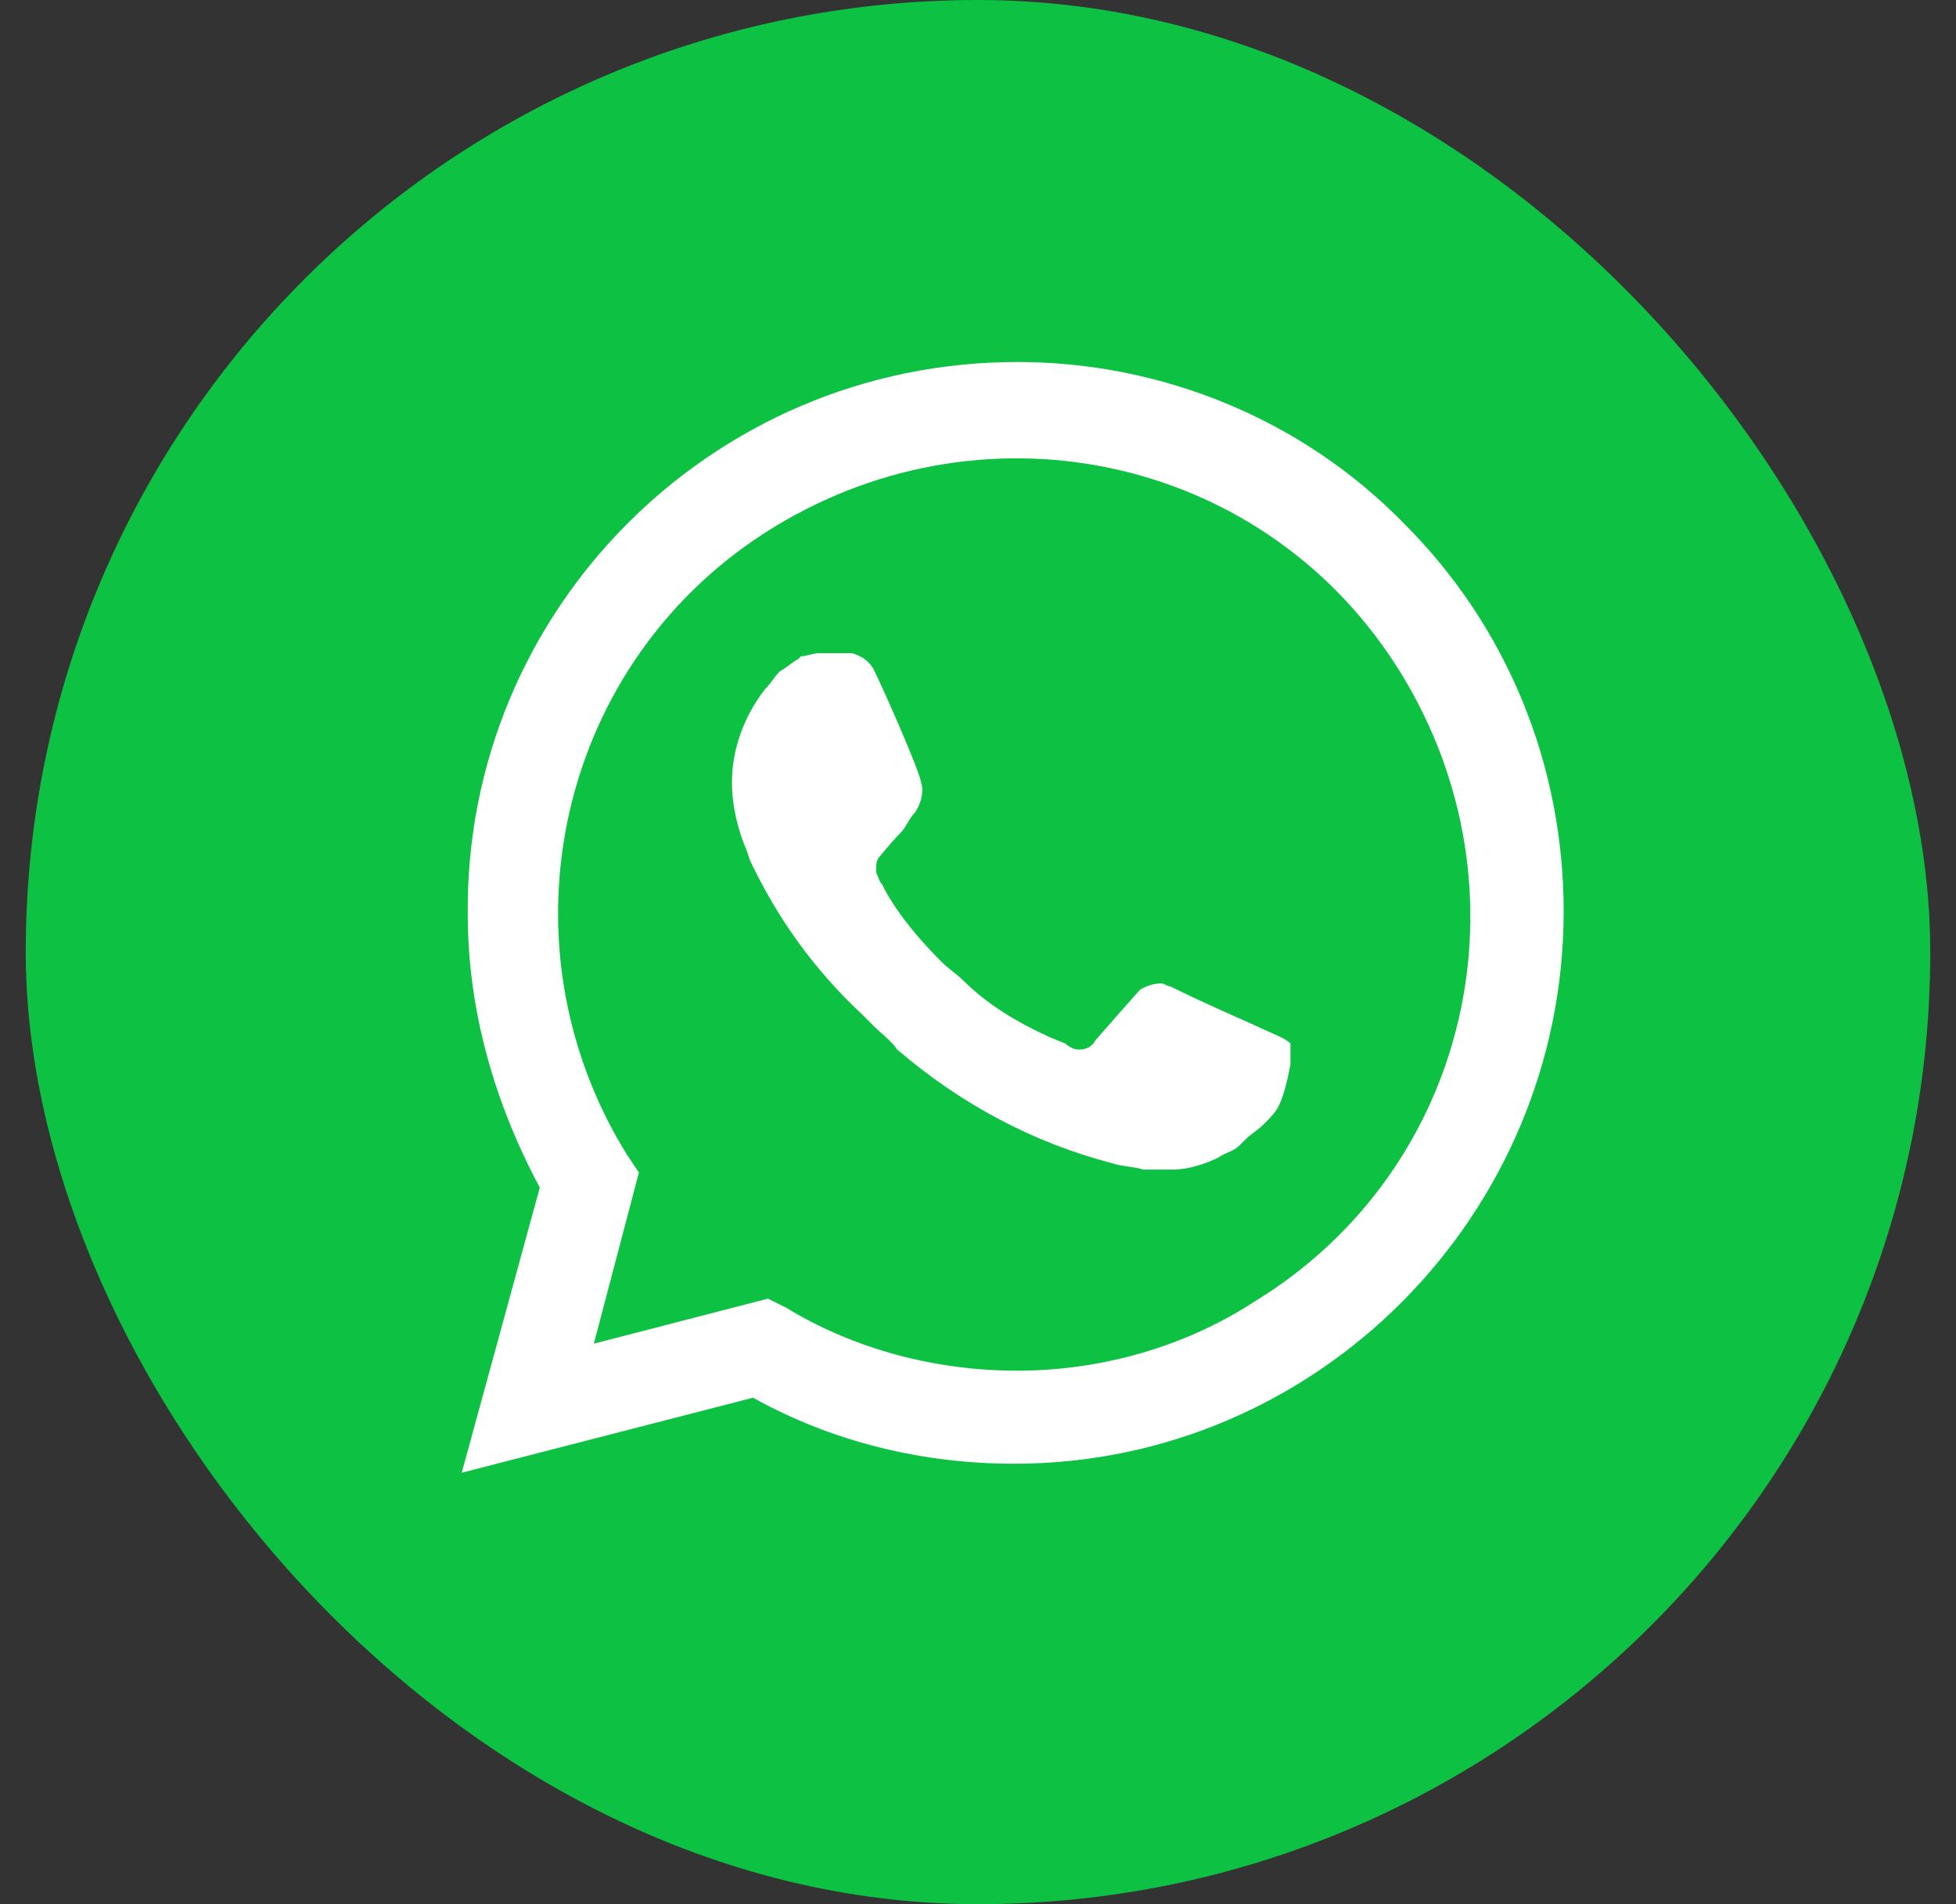 <?xml version="1.0" encoding="UTF-8"?> <svg xmlns="http://www.w3.org/2000/svg" width="38" height="37" viewBox="0 0 38 37" fill="none"><rect x="0" y="0" width="38" height="37" fill="#333333" stroke="none"/> <rect x="0.5" width="37" height="37" rx="18.5" fill="#0DC143"></rect> <path d="M27.287 10.184C25.304 8.142 22.562 7.034 19.762 7.034C13.812 7.034 9.029 11.876 9.087 17.767C9.087 19.634 9.612 21.442 10.487 23.076L8.97 28.617L14.629 27.159C16.203 28.034 17.953 28.442 19.703 28.442C25.595 28.442 30.378 23.601 30.378 17.709C30.378 14.851 29.27 12.167 27.287 10.184ZM19.762 26.634C18.187 26.634 16.612 26.226 15.27 25.409L14.92 25.234L11.537 26.109L12.412 22.784L12.178 22.434C9.612 18.292 10.837 12.809 15.037 10.242C19.237 7.676 24.662 8.901 27.229 13.101C29.795 17.3 28.57 22.726 24.37 25.292C23.029 26.167 21.395 26.634 19.762 26.634ZM24.895 20.159L24.253 19.867C24.253 19.867 23.32 19.459 22.737 19.167C22.678 19.167 22.62 19.109 22.562 19.109C22.387 19.109 22.27 19.167 22.154 19.226C22.154 19.226 22.095 19.284 21.279 20.217C21.22 20.334 21.104 20.392 20.987 20.392H20.928C20.87 20.392 20.753 20.334 20.695 20.276L20.404 20.159C19.762 19.867 19.178 19.517 18.712 19.05C18.595 18.934 18.42 18.817 18.303 18.701C17.895 18.292 17.487 17.826 17.195 17.3L17.137 17.184C17.078 17.125 17.078 17.067 17.02 16.951C17.02 16.834 17.02 16.717 17.078 16.659C17.078 16.659 17.312 16.367 17.487 16.192C17.604 16.076 17.662 15.9 17.779 15.784C17.895 15.609 17.953 15.376 17.895 15.2C17.837 14.909 17.137 13.334 16.962 12.984C16.845 12.809 16.729 12.751 16.553 12.692H16.378C16.262 12.692 16.087 12.692 15.912 12.692C15.795 12.692 15.678 12.751 15.562 12.751L15.504 12.809C15.387 12.867 15.27 12.984 15.153 13.042C15.037 13.159 14.979 13.275 14.862 13.392C14.454 13.917 14.22 14.559 14.22 15.2C14.22 15.667 14.337 16.134 14.512 16.542L14.57 16.717C15.095 17.826 15.795 18.817 16.729 19.692L16.962 19.925C17.137 20.101 17.312 20.217 17.428 20.392C18.654 21.442 20.053 22.201 21.628 22.609C21.803 22.667 22.037 22.667 22.212 22.726C22.387 22.726 22.62 22.726 22.795 22.726C23.087 22.726 23.437 22.609 23.67 22.492C23.845 22.375 23.962 22.375 24.078 22.259L24.195 22.142C24.312 22.026 24.428 21.967 24.545 21.851C24.662 21.734 24.779 21.617 24.837 21.5C24.953 21.267 25.012 20.976 25.07 20.684C25.07 20.567 25.07 20.392 25.07 20.276C25.07 20.276 25.012 20.217 24.895 20.159Z" fill="white"></path> </svg> 